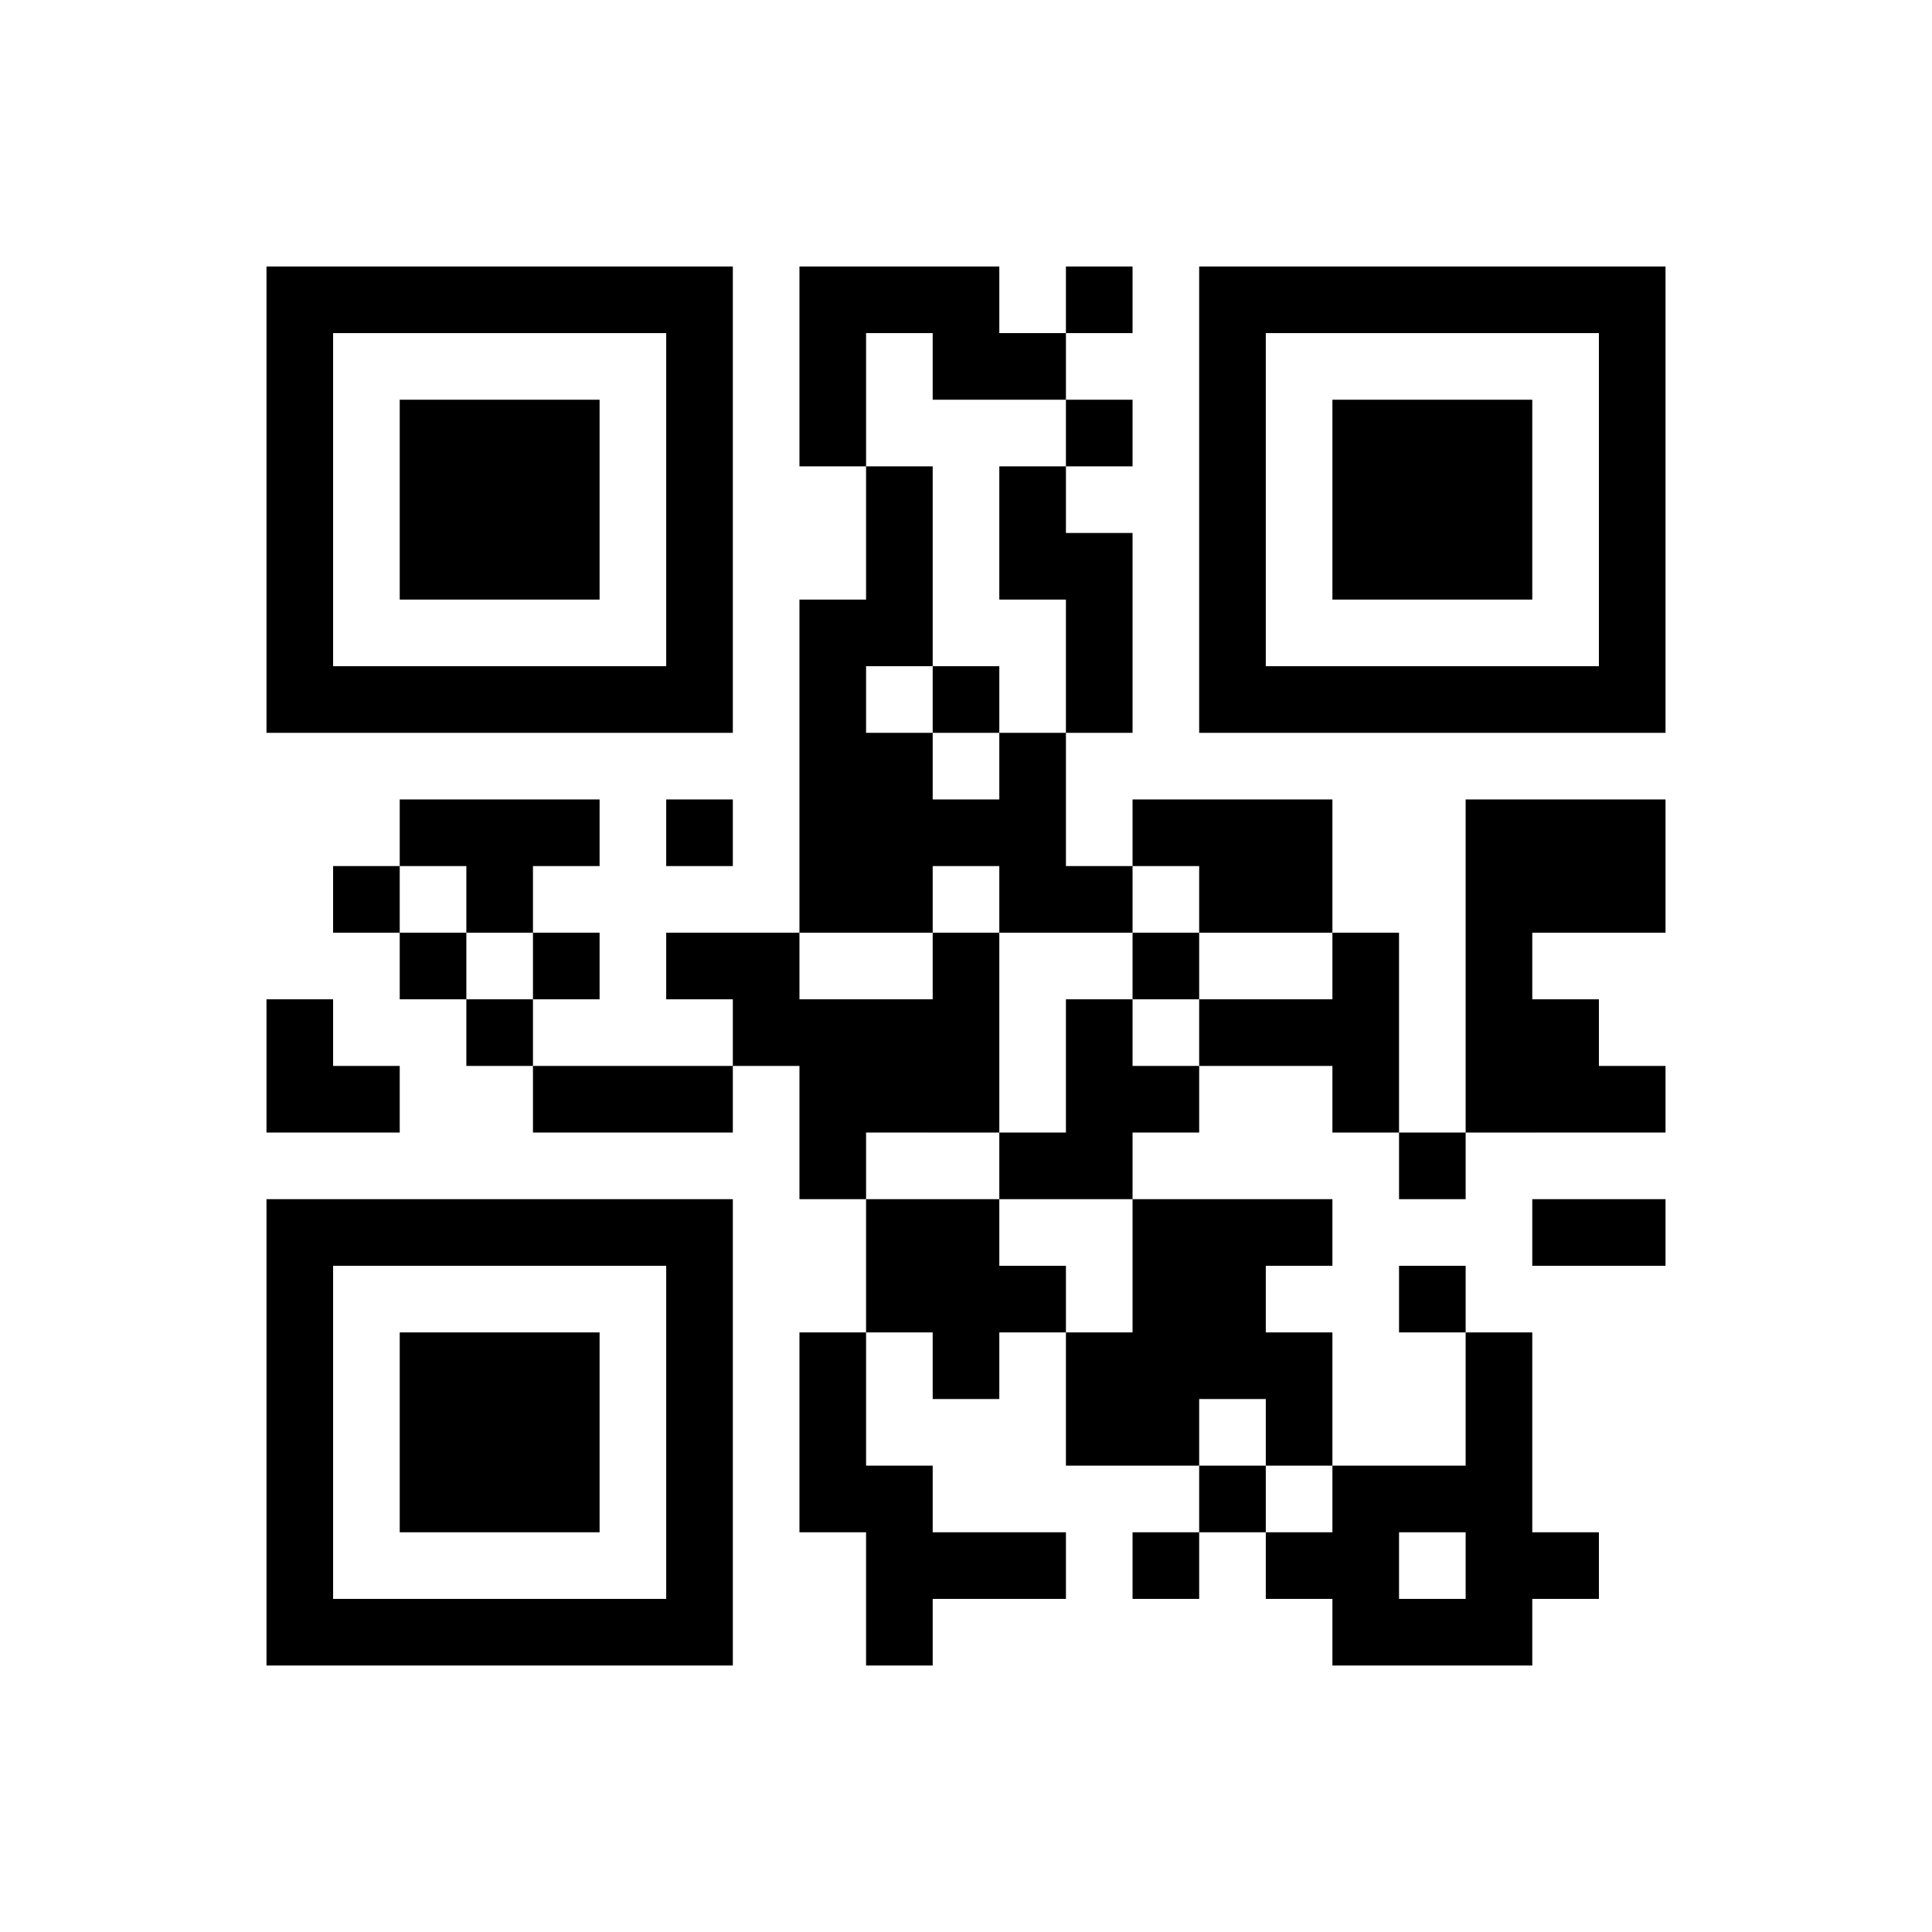 ﻿<?xml version="1.0" encoding="UTF-8"?>
<!DOCTYPE svg PUBLIC "-//W3C//DTD SVG 1.1//EN" "http://www.w3.org/Graphics/SVG/1.1/DTD/svg11.dtd">
<svg xmlns="http://www.w3.org/2000/svg" version="1.1" viewBox="0 0 29 29" stroke="none">
	<rect width="100%" height="100%" fill="#ffffff"/>
	<path d="M4,4h7v1h-7z M12,4h3v1h-3z M16,4h1v1h-1z M18,4h7v1h-7z M4,5h1v6h-1z M10,5h1v6h-1z M12,5h1v2h-1z M14,5h2v1h-2z M18,5h1v6h-1z M24,5h1v6h-1z M6,6h3v3h-3z M16,6h1v1h-1z M20,6h3v3h-3z M13,7h1v3h-1z M15,7h1v2h-1z M16,8h1v3h-1z M12,9h1v5h-1z M5,10h5v1h-5z M14,10h1v1h-1z M19,10h5v1h-5z M13,11h1v3h-1z M15,11h1v3h-1z M6,12h3v1h-3z M10,12h1v1h-1z M14,12h1v1h-1z M17,12h3v1h-3z M22,12h3v2h-3z M5,13h1v1h-1z M7,13h1v1h-1z M16,13h1v1h-1z M18,13h2v1h-2z M6,14h1v1h-1z M8,14h1v1h-1z M10,14h2v1h-2z M14,14h1v3h-1z M17,14h1v1h-1z M20,14h1v3h-1z M22,14h1v3h-1z M4,15h1v2h-1z M7,15h1v1h-1z M11,15h3v1h-3z M16,15h1v3h-1z M18,15h2v1h-2z M23,15h1v2h-1z M5,16h1v1h-1z M8,16h3v1h-3z M12,16h2v1h-2z M17,16h1v1h-1z M24,16h1v1h-1z M12,17h1v1h-1z M15,17h1v1h-1z M21,17h1v1h-1z M4,18h7v1h-7z M13,18h2v2h-2z M17,18h2v3h-2z M19,18h1v1h-1z M23,18h2v1h-2z M4,19h1v6h-1z M10,19h1v6h-1z M15,19h1v1h-1z M21,19h1v1h-1z M6,20h3v3h-3z M12,20h1v3h-1z M14,20h1v1h-1z M16,20h1v2h-1z M19,20h1v2h-1z M22,20h1v5h-1z M17,21h1v1h-1z M13,22h1v3h-1z M18,22h1v1h-1z M20,22h1v3h-1z M21,22h1v1h-1z M14,23h2v1h-2z M17,23h1v1h-1z M19,23h1v1h-1z M23,23h1v1h-1z M5,24h5v1h-5z M21,24h1v1h-1z" fill="#000000"/>
</svg>
